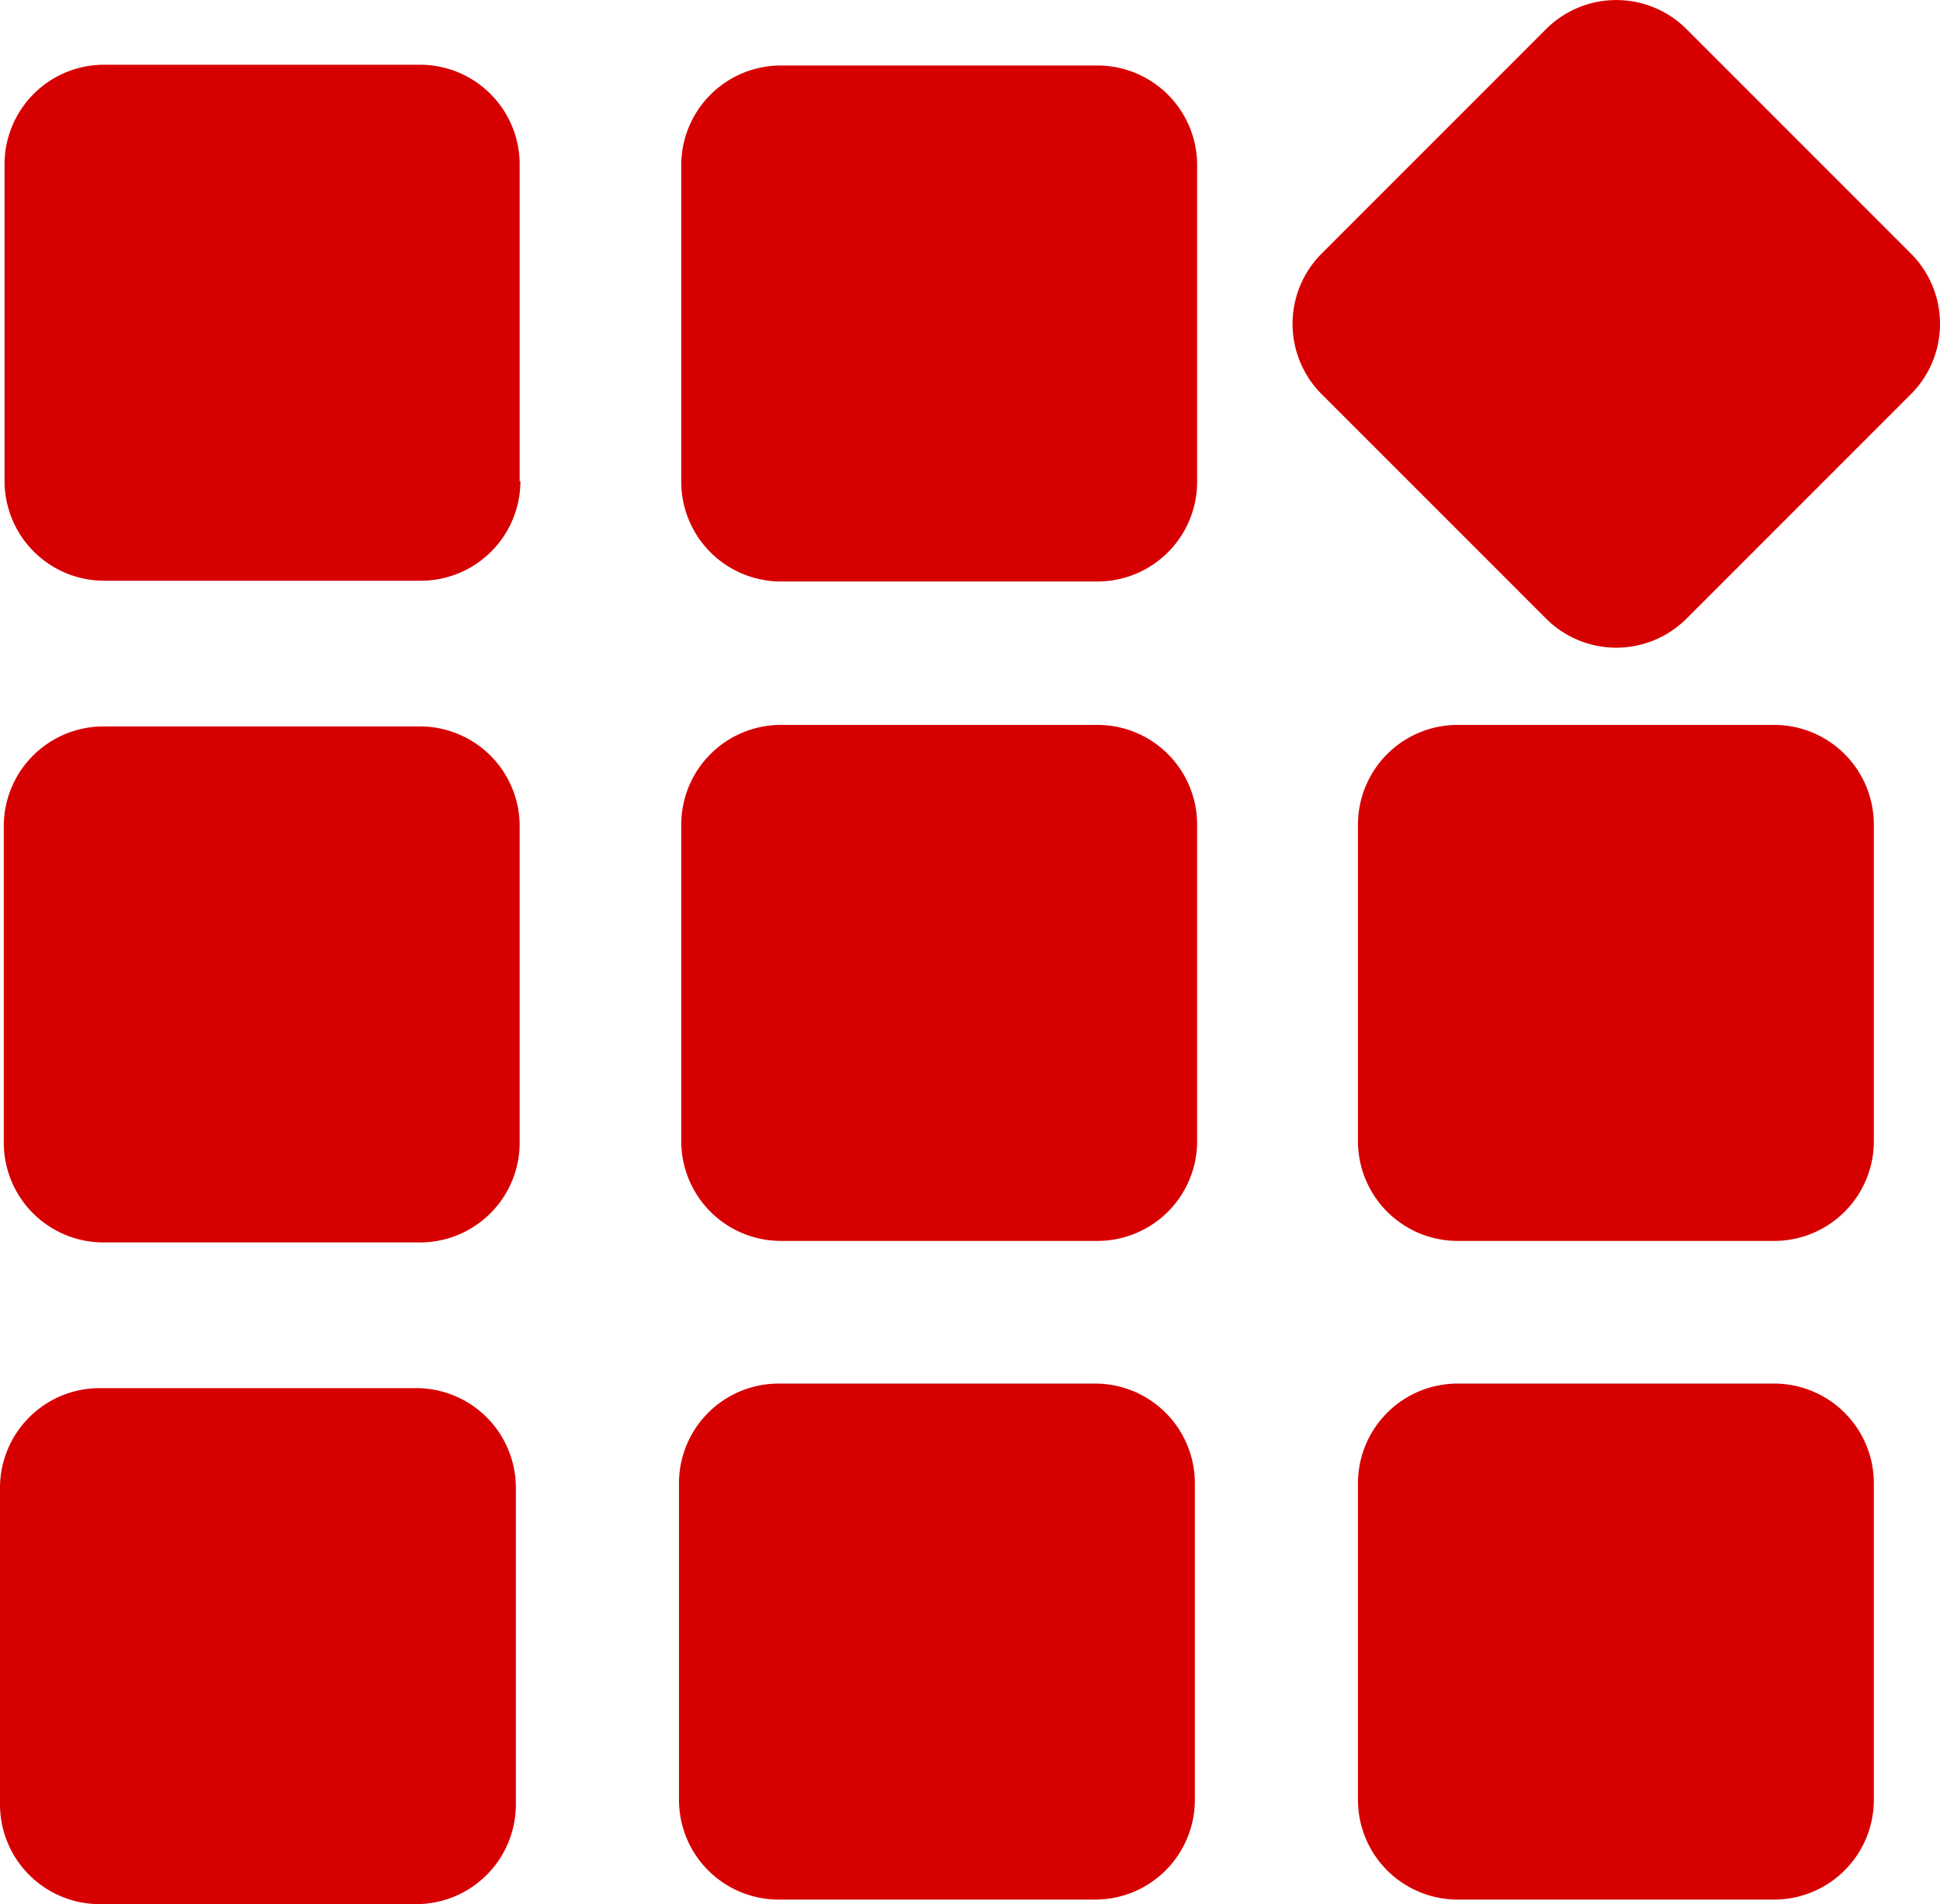 <svg xmlns="http://www.w3.org/2000/svg" width="25.572" height="25.093" viewBox="0 0 25.572 25.093">
  <g id="MiraBox_Logo" data-name="MiraBox Logo" transform="translate(0 0.003)">
    <path id="路径_139" data-name="路径 139" d="M1.31,18.29H5.49A1.314,1.314,0,0,1,6.8,19.6v4.18a1.314,1.314,0,0,1-1.31,1.31H1.31A1.314,1.314,0,0,1,0,23.78V19.6a1.314,1.314,0,0,1,1.31-1.31" fill="#d70000" fill-rule="evenodd"/>
    <path id="路径_140" data-name="路径 140" d="M10.26,18.23h4.18a1.314,1.314,0,0,1,1.31,1.31v4.18a1.314,1.314,0,0,1-1.31,1.31H10.26a1.314,1.314,0,0,1-1.31-1.31V19.54a1.314,1.314,0,0,1,1.31-1.31" fill="#d70000" fill-rule="evenodd"/>
    <path id="路径_141" data-name="路径 141" d="M6.85,15.06V10.88A1.314,1.314,0,0,0,5.54,9.57H1.36A1.314,1.314,0,0,0,.05,10.88v4.18a1.314,1.314,0,0,0,1.31,1.31H5.54a1.314,1.314,0,0,0,1.31-1.31" fill="#d70000" fill-rule="evenodd"/>
    <path id="路径_142" data-name="路径 142" d="M10.29,9.55h4.18a1.314,1.314,0,0,1,1.31,1.31v4.18a1.314,1.314,0,0,1-1.31,1.31H10.29a1.314,1.314,0,0,1-1.31-1.31V10.86a1.314,1.314,0,0,1,1.31-1.31" fill="#d70000" fill-rule="evenodd"/>
    <path id="路径_143" data-name="路径 143" d="M19.21,18.23h4.18a1.314,1.314,0,0,1,1.31,1.31v4.18a1.314,1.314,0,0,1-1.31,1.31H19.21a1.314,1.314,0,0,1-1.31-1.31V19.54a1.314,1.314,0,0,1,1.31-1.31" fill="#d70000" fill-rule="evenodd"/>
    <path id="路径_144" data-name="路径 144" d="M19.21,9.55h4.18a1.314,1.314,0,0,1,1.31,1.31v4.18a1.314,1.314,0,0,1-1.31,1.31H19.21a1.314,1.314,0,0,1-1.31-1.31V10.86a1.314,1.314,0,0,1,1.31-1.31" fill="#d70000" fill-rule="evenodd"/>
    <path id="路径_145" data-name="路径 145" d="M6.85,6.34V2.16A1.314,1.314,0,0,0,5.54.85H1.36A1.312,1.312,0,0,0,.06,2.16V6.34A1.314,1.314,0,0,0,1.37,7.65H5.55A1.314,1.314,0,0,0,6.86,6.34" fill="#d70000" fill-rule="evenodd"/>
    <path id="路径_146" data-name="路径 146" d="M10.29.86h4.18a1.314,1.314,0,0,1,1.31,1.31V6.35a1.314,1.314,0,0,1-1.31,1.31H10.29A1.314,1.314,0,0,1,8.98,6.35V2.17A1.314,1.314,0,0,1,10.29.86" fill="#d70000" fill-rule="evenodd"/>
    <path id="路径_147" data-name="路径 147" d="M17.42,3.34,20.38.38a1.31,1.31,0,0,1,1.85,0l2.96,2.96a1.31,1.31,0,0,1,0,1.85L22.23,8.15a1.31,1.31,0,0,1-1.85,0L17.42,5.19a1.31,1.31,0,0,1,0-1.85" fill="#d70000" fill-rule="evenodd"/>
  </g>
</svg>
